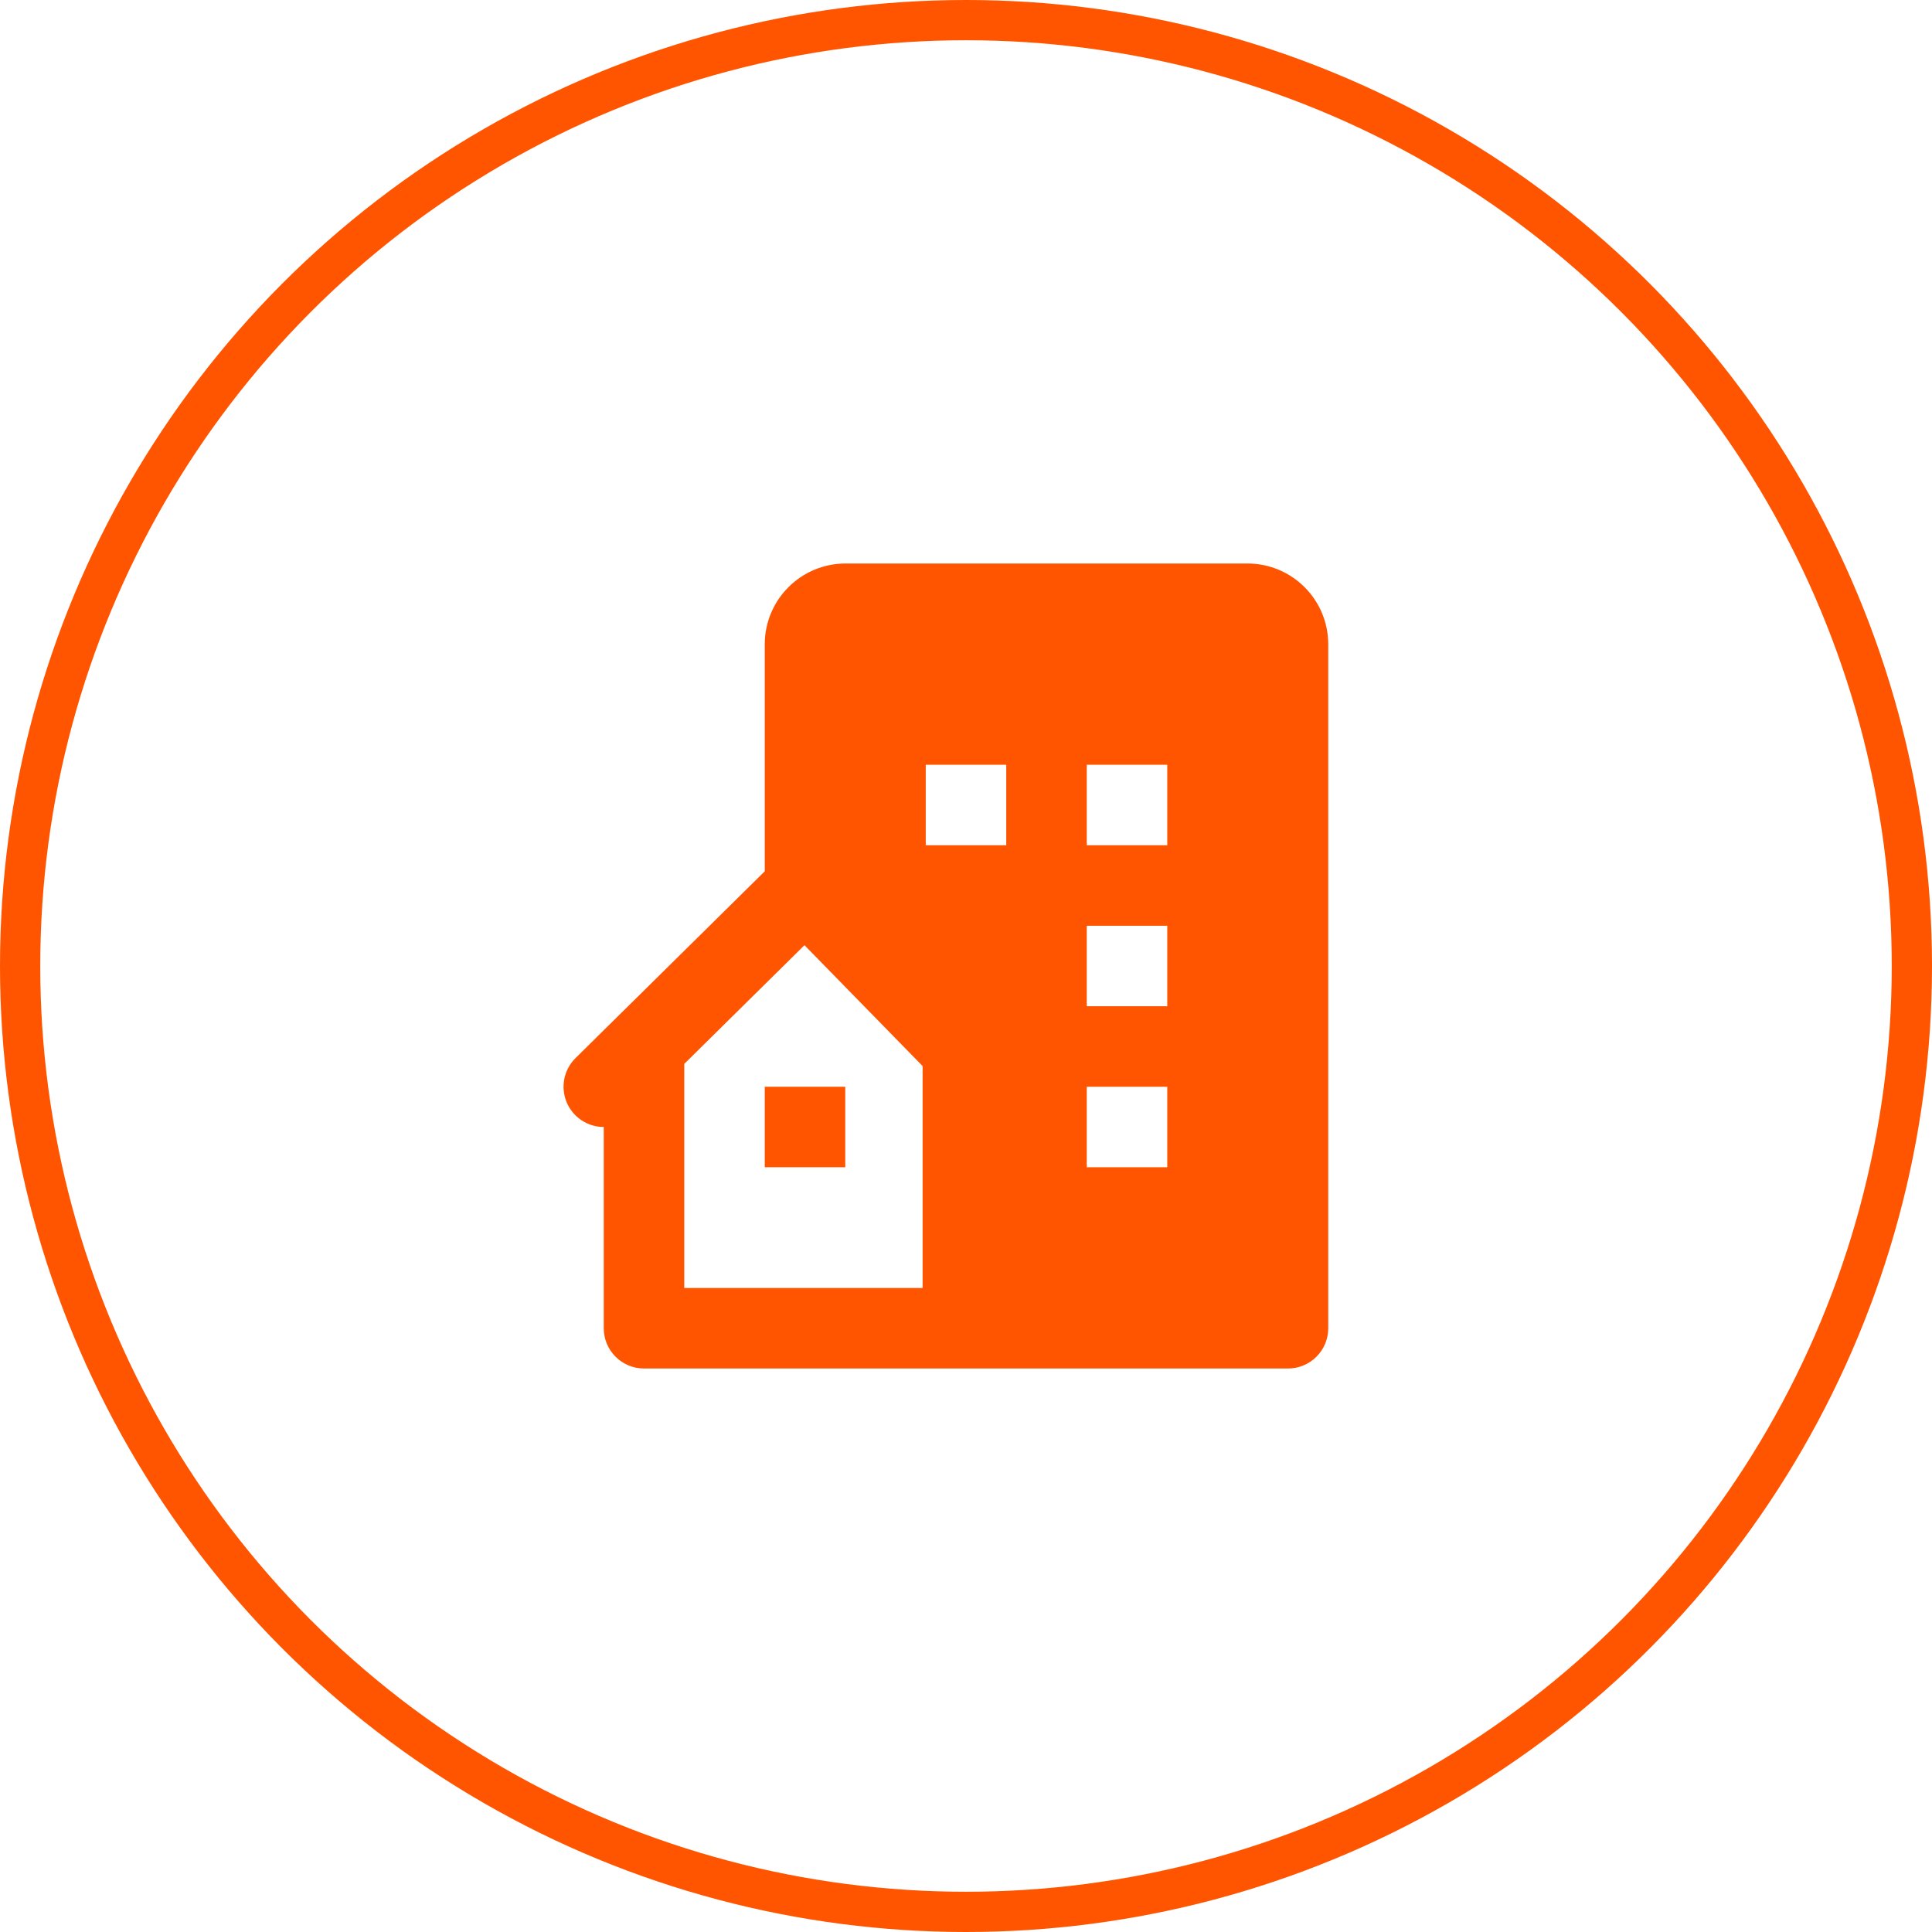 <svg width="48" height="48" viewBox="0 0 48 48" fill="none" xmlns="http://www.w3.org/2000/svg">
<circle cx="24" cy="24" r="23.5" stroke="#FF5500"/>
<path d="M30.991 14H21.01C19.899 14 19 14.899 19 16.01V21.647L14.298 26.289C14.157 26.428 14.061 26.606 14.021 26.801C13.982 26.995 14.001 27.196 14.076 27.38C14.151 27.563 14.279 27.72 14.444 27.83C14.608 27.941 14.802 28 15 28V33C15 33.265 15.105 33.52 15.293 33.707C15.48 33.895 15.735 34 16 34H32C32.265 34 32.52 33.895 32.707 33.707C32.895 33.52 33 33.265 33 33V16.009C33 14.899 32.102 14 30.991 14ZM22.922 27.111V32H17V26.432L19.987 23.483L22.922 26.486V27.111ZM25 21H23V19H25V21ZM29 29H27V27H29V29ZM29 25H27V23H29V25ZM29 21H27V19H29V21Z" fill="#FF5500"/>
<path d="M19 27H21V29H19V27Z" fill="#FF5500"/>
</svg>
